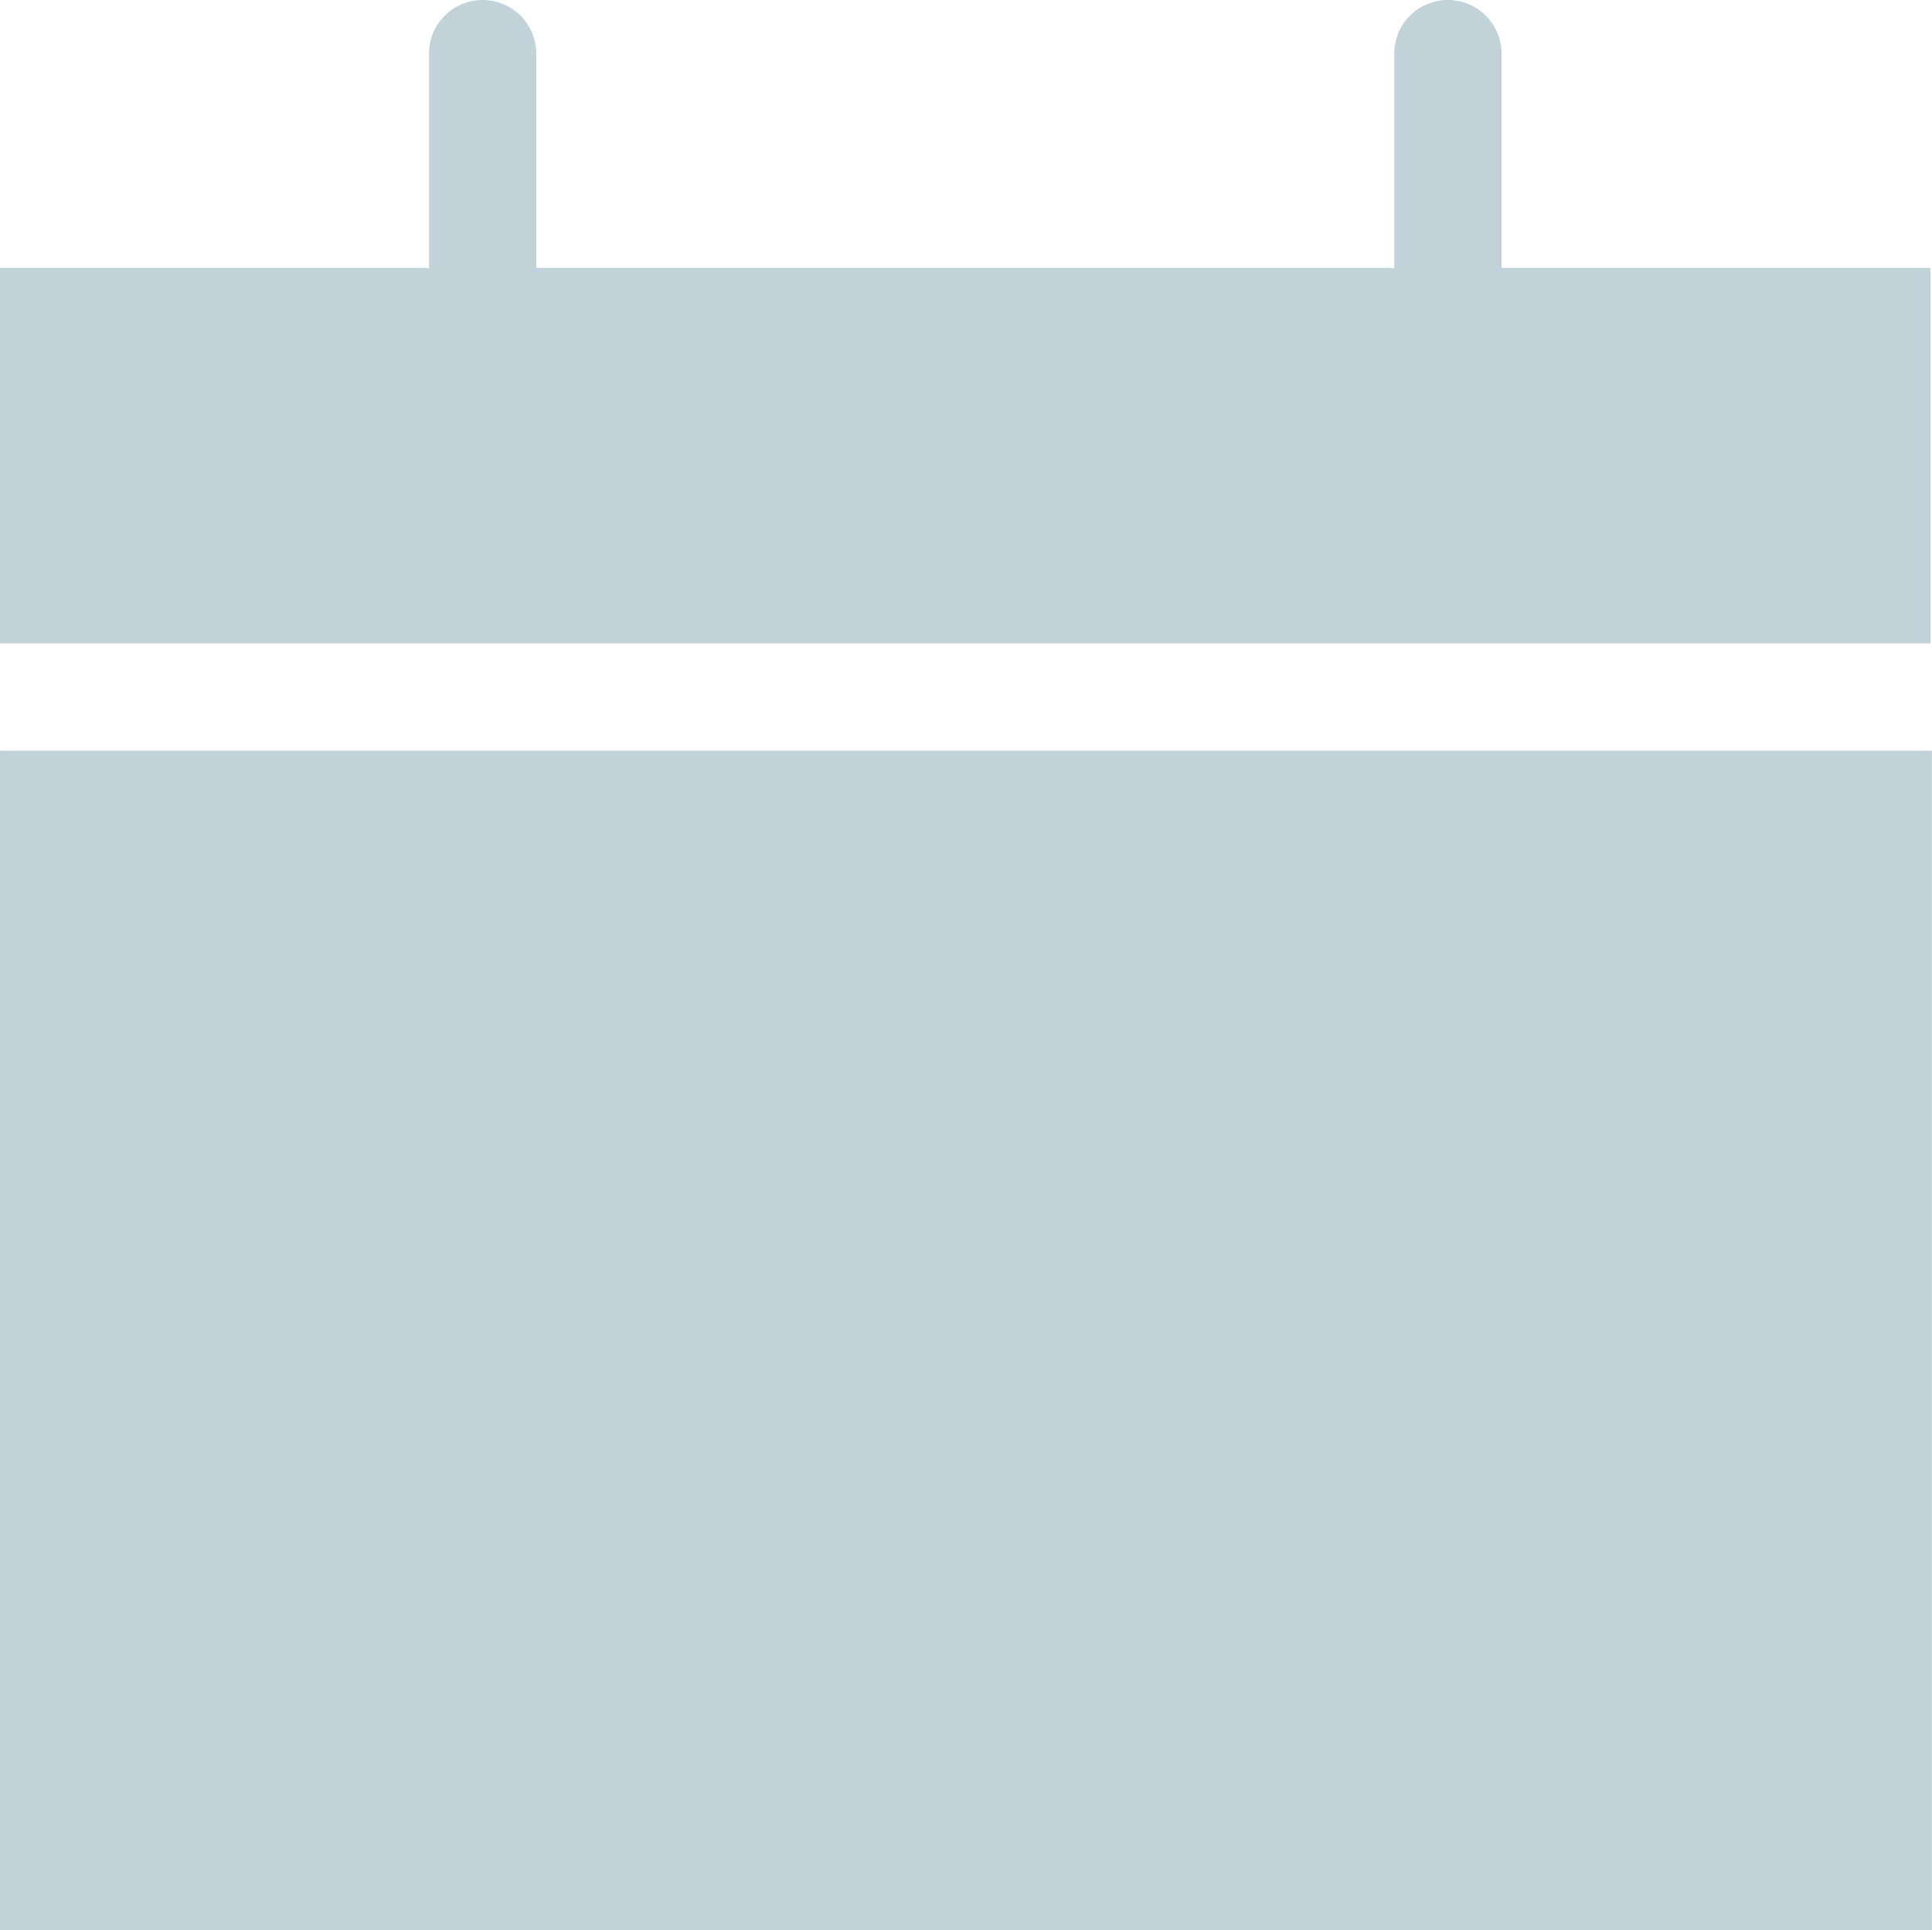 <svg xmlns="http://www.w3.org/2000/svg" width="18.014" height="18" viewBox="0 0 18.014 18">
  <path id="Shape" d="M18.014,18H0V7A.423.423,0,0,0,.061,7H17.954a.416.416,0,0,0,.059,0V18ZM0,6H0V2.5H4V.5a.5.5,0,0,1,1,0v2h8V.5a.5.5,0,0,1,1,0v2h4V6l-.059,0H.061L0,6Z" fill="#c2d2db"/>
</svg>
